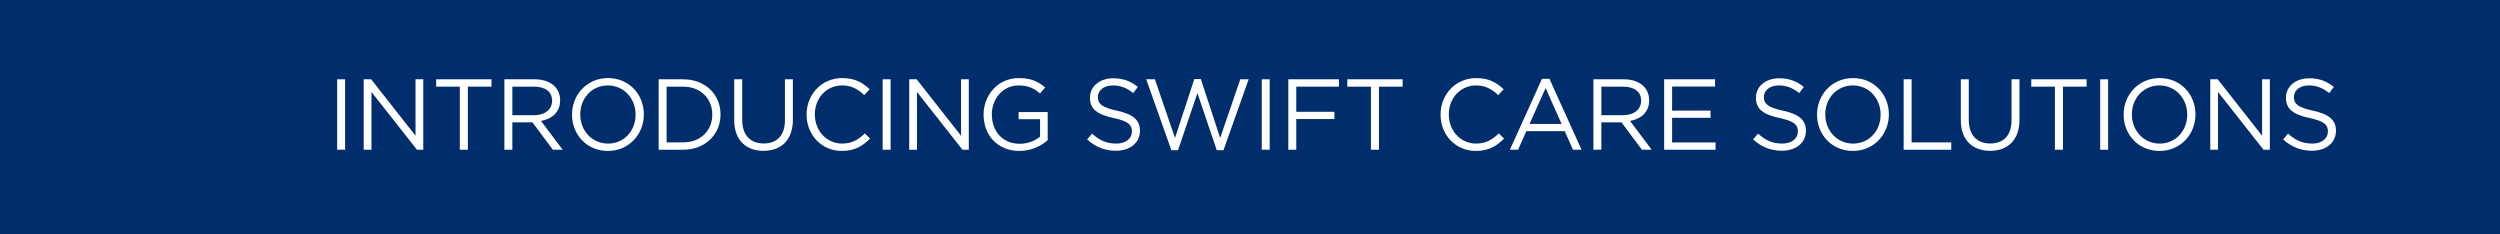 <!-- Generator: Adobe Illustrator 22.1.0, SVG Export Plug-In  -->
<svg version="1.1"
	 xmlns="http://www.w3.org/2000/svg" xmlns:xlink="http://www.w3.org/1999/xlink" xmlns:a="http://ns.adobe.com/AdobeSVGViewerExtensions/3.0/"
	 x="0px" y="0px" width="521.705px" height="48.886px" viewBox="0 0 521.705 48.886"
	 style="enable-background:new 0 0 521.705 48.886;" xml:space="preserve">
<style type="text/css">
	.st0{fill:#002E6D;}
	.st1{fill:#FFFFFF;}
</style>
<defs>
</defs>
<rect class="st0" width="521.705" height="48.886"/>
<g>
	<path class="st1" d="M70.356,16.547h1.659v14.697h-1.659V16.547z"/>
	<path class="st1" d="M75.9,16.547h1.554l9.259,11.779V16.547h1.617v14.697h-1.323l-9.49-12.052v12.052H75.9V16.547z"/>
	<path class="st1" d="M95.954,18.08H91.02v-1.533h11.548v1.533h-4.934v13.164h-1.68V18.08z"/>
	<path class="st1" d="M105.258,16.547h6.32c1.806,0,3.254,0.546,4.178,1.47c0.714,0.714,1.134,1.743,1.134,2.897v0.042
		c0,2.436-1.68,3.863-3.989,4.283l4.514,6.005h-2.037l-4.262-5.711h-0.042h-4.157v5.711h-1.659V16.547z M111.431,24.043
		c2.205,0,3.779-1.135,3.779-3.023v-0.043c0-1.805-1.386-2.896-3.758-2.896h-4.535v5.963H111.431z"/>
	<path class="st1" d="M119.369,23.938v-0.042c0-4.052,3.044-7.601,7.517-7.601s7.475,3.506,7.475,7.559
		c0.021,0.021,0.021,0.021,0,0.042c0,4.052-3.044,7.601-7.517,7.601S119.369,27.99,119.369,23.938z M132.639,23.938v-0.042
		c0-3.339-2.436-6.067-5.795-6.067s-5.753,2.688-5.753,6.025v0.042c0,3.339,2.436,6.067,5.795,6.067S132.639,27.276,132.639,23.938z
		"/>
	<path class="st1" d="M137.45,16.547h5.102c4.619,0,7.811,3.17,7.811,7.307v0.042c0,4.136-3.191,7.349-7.811,7.349h-5.102V16.547z
		 M142.552,29.711c3.716,0,6.089-2.52,6.089-5.773v-0.042c0-3.255-2.373-5.815-6.089-5.815h-3.443v11.631H142.552z"/>
	<path class="st1" d="M153.221,25.092v-8.545h1.659v8.44c0,3.171,1.68,4.955,4.493,4.955c2.708,0,4.43-1.638,4.43-4.851v-8.545
		h1.659v8.42c0,4.283-2.457,6.508-6.131,6.508C155.698,31.475,153.221,29.25,153.221,25.092z"/>
	<path class="st1" d="M168.32,23.938v-0.042c0-4.157,3.107-7.601,7.433-7.601c2.667,0,4.262,0.945,5.732,2.33l-1.134,1.219
		c-1.239-1.176-2.625-2.016-4.619-2.016c-3.254,0-5.69,2.645-5.69,6.025v0.042c0,3.401,2.457,6.067,5.69,6.067
		c2.016,0,3.338-0.776,4.745-2.12l1.092,1.071c-1.533,1.553-3.212,2.582-5.879,2.582C171.448,31.496,168.32,28.158,168.32,23.938z"
		/>
	<path class="st1" d="M184.196,16.547h1.659v14.697h-1.659V16.547z"/>
	<path class="st1" d="M189.74,16.547h1.554l9.259,11.779V16.547h1.617v14.697h-1.323l-9.49-12.052v12.052h-1.617V16.547z"/>
	<path class="st1" d="M205.258,23.938v-0.042c0-4.031,2.96-7.601,7.37-7.601c2.478,0,4.01,0.714,5.48,1.953l-1.071,1.26
		c-1.134-0.987-2.394-1.68-4.472-1.68c-3.254,0-5.585,2.75-5.585,6.025v0.042c0,3.507,2.247,6.11,5.816,6.11
		c1.68,0,3.233-0.651,4.241-1.471v-3.652h-4.472v-1.491h6.068v5.858c-1.365,1.217-3.422,2.246-5.9,2.246
		C208.114,31.496,205.258,28.137,205.258,23.938z"/>
	<path class="st1" d="M226.867,29.103l1.029-1.218c1.533,1.386,3.002,2.078,5.039,2.078c1.974,0,3.275-1.049,3.275-2.498v-0.042
		c0-1.364-0.735-2.142-3.821-2.792c-3.38-0.735-4.934-1.827-4.934-4.242v-0.041c0-2.311,2.037-4.011,4.829-4.011
		c2.142,0,3.674,0.608,5.165,1.806l-0.966,1.281c-1.365-1.113-2.729-1.596-4.241-1.596c-1.911,0-3.128,1.049-3.128,2.372v0.042
		c0,1.386,0.756,2.162,3.989,2.855c3.275,0.714,4.787,1.91,4.787,4.157v0.042c0,2.52-2.099,4.157-5.018,4.157
		C230.542,31.454,228.631,30.678,226.867,29.103z"/>
	<path class="st1" d="M239.196,16.547h1.807l4.199,12.24l4.031-12.282h1.364l4.031,12.282l4.199-12.24h1.743l-5.25,14.803h-1.406
		l-4.031-11.926l-4.053,11.926h-1.385L239.196,16.547z"/>
	<path class="st1" d="M263.304,16.547h1.658v14.697h-1.658V16.547z"/>
	<path class="st1" d="M268.849,16.547h10.561v1.533h-8.902v5.248h7.957v1.512h-7.957v6.404h-1.658V16.547z"/>
	<path class="st1" d="M286.088,18.08h-4.935v-1.533h11.549v1.533h-4.935v13.164h-1.68V18.08z"/>
	<path class="st1" d="M300.619,23.938v-0.042c0-4.157,3.107-7.601,7.433-7.601c2.666,0,4.262,0.945,5.732,2.33l-1.135,1.219
		c-1.238-1.176-2.624-2.016-4.619-2.016c-3.254,0-5.689,2.645-5.689,6.025v0.042c0,3.401,2.457,6.067,5.689,6.067
		c2.016,0,3.339-0.776,4.746-2.12l1.092,1.071c-1.533,1.553-3.213,2.582-5.879,2.582C303.747,31.496,300.619,28.158,300.619,23.938z
		"/>
	<path class="st1" d="M321.785,16.442h1.554l6.697,14.803h-1.784l-1.722-3.885h-8l-1.742,3.885h-1.701L321.785,16.442z
		 M325.88,25.869l-3.339-7.496l-3.359,7.496H325.88z"/>
	<path class="st1" d="M332.517,16.547h6.32c1.806,0,3.254,0.546,4.178,1.47c0.715,0.714,1.135,1.743,1.135,2.897v0.042
		c0,2.436-1.68,3.863-3.99,4.283l4.515,6.005h-2.036l-4.263-5.711h-0.042h-4.157v5.711h-1.659V16.547z M338.691,24.043
		c2.204,0,3.779-1.135,3.779-3.023v-0.043c0-1.805-1.387-2.896-3.759-2.896h-4.535v5.963H338.691z"/>
	<path class="st1" d="M347.28,16.547h10.625v1.512h-8.966v5.018h8.021v1.512h-8.021v5.145h9.07v1.512H347.28V16.547z"/>
	<path class="st1" d="M365.845,29.103l1.028-1.218c1.532,1.386,3.003,2.078,5.039,2.078c1.974,0,3.275-1.049,3.275-2.498v-0.042
		c0-1.364-0.735-2.142-3.821-2.792c-3.381-0.735-4.934-1.827-4.934-4.242v-0.041c0-2.311,2.036-4.011,4.828-4.011
		c2.143,0,3.675,0.608,5.166,1.806l-0.967,1.281c-1.364-1.113-2.729-1.596-4.24-1.596c-1.911,0-3.129,1.049-3.129,2.372v0.042
		c0,1.386,0.756,2.162,3.989,2.855c3.275,0.714,4.787,1.91,4.787,4.157v0.042c0,2.52-2.1,4.157-5.019,4.157
		C369.519,31.454,367.609,30.678,365.845,29.103z"/>
	<path class="st1" d="M379.181,23.938v-0.042c0-4.052,3.045-7.601,7.517-7.601s7.475,3.506,7.475,7.559
		c0.021,0.021,0.021,0.021,0,0.042c0,4.052-3.044,7.601-7.517,7.601S379.181,27.99,379.181,23.938z M392.45,23.938v-0.042
		c0-3.339-2.436-6.067-5.795-6.067s-5.753,2.688-5.753,6.025v0.042c0,3.339,2.436,6.067,5.795,6.067S392.45,27.276,392.45,23.938z"
		/>
	<path class="st1" d="M397.261,16.547h1.659v13.164h8.272v1.533h-9.932V16.547z"/>
	<path class="st1" d="M409.189,25.092v-8.545h1.658v8.44c0,3.171,1.68,4.955,4.494,4.955c2.708,0,4.43-1.638,4.43-4.851v-8.545
		h1.658v8.42c0,4.283-2.456,6.508-6.131,6.508C411.666,31.475,409.189,29.25,409.189,25.092z"/>
	<path class="st1" d="M428.822,18.08h-4.935v-1.533h11.549v1.533h-4.935v13.164h-1.68V18.08z"/>
	<path class="st1" d="M438.273,16.547h1.658v14.697h-1.658V16.547z"/>
	<path class="st1" d="M443.165,23.938v-0.042c0-4.052,3.045-7.601,7.517-7.601s7.475,3.506,7.475,7.559
		c0.021,0.021,0.021,0.021,0,0.042c0,4.052-3.044,7.601-7.517,7.601S443.165,27.99,443.165,23.938z M456.435,23.938v-0.042
		c0-3.339-2.436-6.067-5.795-6.067s-5.753,2.688-5.753,6.025v0.042c0,3.339,2.436,6.067,5.795,6.067S456.435,27.276,456.435,23.938z
		"/>
	<path class="st1" d="M461.245,16.547h1.555l9.259,11.779V16.547h1.616v14.697h-1.322l-9.49-12.052v12.052h-1.617V16.547z"/>
	<path class="st1" d="M476.45,29.103l1.028-1.218c1.532,1.386,3.003,2.078,5.039,2.078c1.974,0,3.275-1.049,3.275-2.498v-0.042
		c0-1.364-0.735-2.142-3.821-2.792c-3.381-0.735-4.934-1.827-4.934-4.242v-0.041c0-2.311,2.036-4.011,4.828-4.011
		c2.143,0,3.675,0.608,5.166,1.806l-0.967,1.281c-1.364-1.113-2.729-1.596-4.24-1.596c-1.911,0-3.129,1.049-3.129,2.372v0.042
		c0,1.386,0.756,2.162,3.989,2.855c3.275,0.714,4.787,1.91,4.787,4.157v0.042c0,2.52-2.1,4.157-5.019,4.157
		C480.124,31.454,478.214,30.678,476.45,29.103z"/>
</g>
</svg>